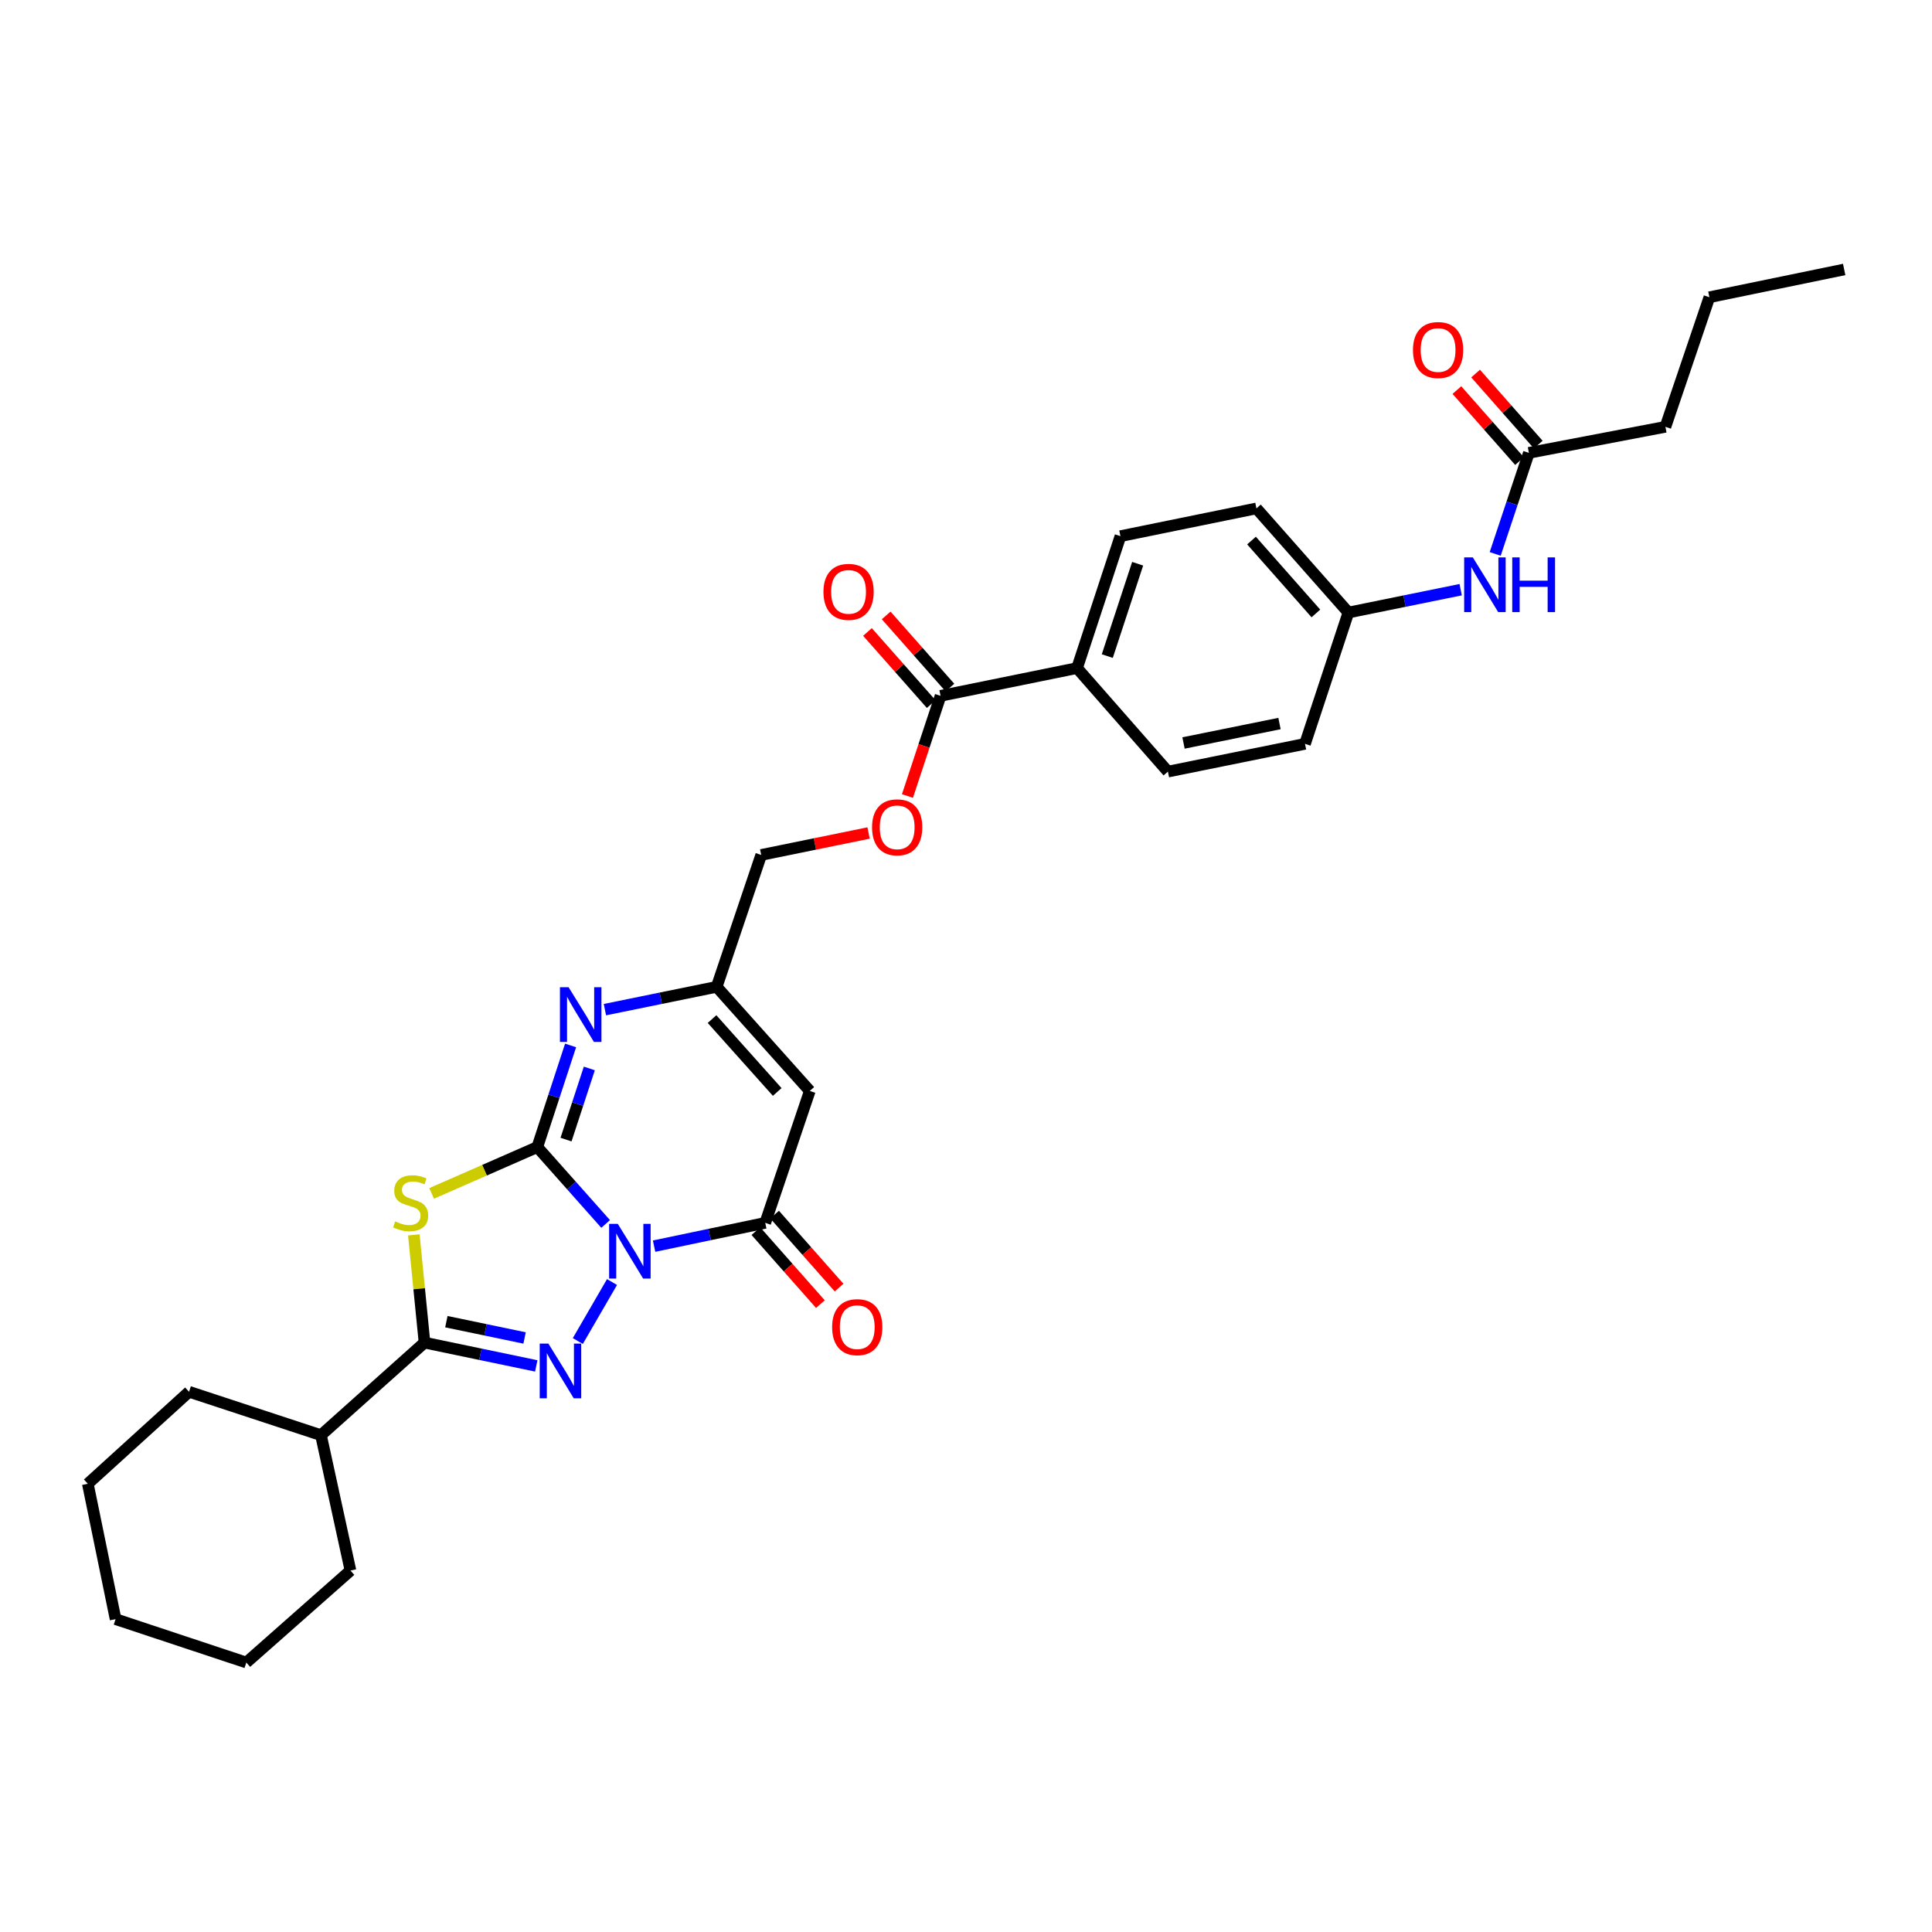 <?xml version='1.0' encoding='iso-8859-1'?>
<svg version='1.1' baseProfile='full'
              xmlns='http://www.w3.org/2000/svg'
                      xmlns:rdkit='http://www.rdkit.org/xml'
                      xmlns:xlink='http://www.w3.org/1999/xlink'
                  xml:space='preserve'
width='1000px' height='1000px' viewBox='0 0 1000 1000'>
<!-- END OF HEADER -->
<rect style='opacity:1.0;fill:#FFFFFF;stroke:none' width='1000' height='1000' x='0' y='0'> </rect>
<path class='bond-0' d='M 313.478,633.515 L 295.795,613.619' style='fill:none;fill-rule:evenodd;stroke:#0000FF;stroke-width:6px;stroke-linecap:butt;stroke-linejoin:miter;stroke-opacity:1' />
<path class='bond-0' d='M 295.795,613.619 L 278.111,593.723' style='fill:none;fill-rule:evenodd;stroke:#000000;stroke-width:6px;stroke-linecap:butt;stroke-linejoin:miter;stroke-opacity:1' />
<path class='bond-1' d='M 316.776,663.578 L 299.077,694.116' style='fill:none;fill-rule:evenodd;stroke:#0000FF;stroke-width:6px;stroke-linecap:butt;stroke-linejoin:miter;stroke-opacity:1' />
<path class='bond-4' d='M 338.551,645.003 L 367.321,638.978' style='fill:none;fill-rule:evenodd;stroke:#0000FF;stroke-width:6px;stroke-linecap:butt;stroke-linejoin:miter;stroke-opacity:1' />
<path class='bond-4' d='M 367.321,638.978 L 396.091,632.954' style='fill:none;fill-rule:evenodd;stroke:#000000;stroke-width:6px;stroke-linecap:butt;stroke-linejoin:miter;stroke-opacity:1' />
<path class='bond-2' d='M 278.111,593.723 L 250.762,605.715' style='fill:none;fill-rule:evenodd;stroke:#000000;stroke-width:6px;stroke-linecap:butt;stroke-linejoin:miter;stroke-opacity:1' />
<path class='bond-2' d='M 250.762,605.715 L 223.412,617.707' style='fill:none;fill-rule:evenodd;stroke:#CCCC00;stroke-width:6px;stroke-linecap:butt;stroke-linejoin:miter;stroke-opacity:1' />
<path class='bond-5' d='M 278.111,593.723 L 286.725,567.42' style='fill:none;fill-rule:evenodd;stroke:#000000;stroke-width:6px;stroke-linecap:butt;stroke-linejoin:miter;stroke-opacity:1' />
<path class='bond-5' d='M 286.725,567.42 L 295.338,541.117' style='fill:none;fill-rule:evenodd;stroke:#0000FF;stroke-width:6px;stroke-linecap:butt;stroke-linejoin:miter;stroke-opacity:1' />
<path class='bond-5' d='M 292.975,589.853 L 299.004,571.442' style='fill:none;fill-rule:evenodd;stroke:#000000;stroke-width:6px;stroke-linecap:butt;stroke-linejoin:miter;stroke-opacity:1' />
<path class='bond-5' d='M 299.004,571.442 L 305.034,553.03' style='fill:none;fill-rule:evenodd;stroke:#0000FF;stroke-width:6px;stroke-linecap:butt;stroke-linejoin:miter;stroke-opacity:1' />
<path class='bond-3' d='M 277.562,706.992 L 248.645,700.963' style='fill:none;fill-rule:evenodd;stroke:#0000FF;stroke-width:6px;stroke-linecap:butt;stroke-linejoin:miter;stroke-opacity:1' />
<path class='bond-3' d='M 248.645,700.963 L 219.728,694.933' style='fill:none;fill-rule:evenodd;stroke:#000000;stroke-width:6px;stroke-linecap:butt;stroke-linejoin:miter;stroke-opacity:1' />
<path class='bond-3' d='M 271.525,692.534 L 251.283,688.313' style='fill:none;fill-rule:evenodd;stroke:#0000FF;stroke-width:6px;stroke-linecap:butt;stroke-linejoin:miter;stroke-opacity:1' />
<path class='bond-3' d='M 251.283,688.313 L 231.041,684.093' style='fill:none;fill-rule:evenodd;stroke:#000000;stroke-width:6px;stroke-linecap:butt;stroke-linejoin:miter;stroke-opacity:1' />
<path class='bond-31' d='M 214.198,639.174 L 216.963,667.053' style='fill:none;fill-rule:evenodd;stroke:#CCCC00;stroke-width:6px;stroke-linecap:butt;stroke-linejoin:miter;stroke-opacity:1' />
<path class='bond-31' d='M 216.963,667.053 L 219.728,694.933' style='fill:none;fill-rule:evenodd;stroke:#000000;stroke-width:6px;stroke-linecap:butt;stroke-linejoin:miter;stroke-opacity:1' />
<path class='bond-14' d='M 219.728,694.933 L 166.133,742.843' style='fill:none;fill-rule:evenodd;stroke:#000000;stroke-width:6px;stroke-linecap:butt;stroke-linejoin:miter;stroke-opacity:1' />
<path class='bond-6' d='M 396.091,632.954 L 419.148,564.672' style='fill:none;fill-rule:evenodd;stroke:#000000;stroke-width:6px;stroke-linecap:butt;stroke-linejoin:miter;stroke-opacity:1' />
<path class='bond-11' d='M 391.249,637.231 L 407.937,656.121' style='fill:none;fill-rule:evenodd;stroke:#000000;stroke-width:6px;stroke-linecap:butt;stroke-linejoin:miter;stroke-opacity:1' />
<path class='bond-11' d='M 407.937,656.121 L 424.625,675.01' style='fill:none;fill-rule:evenodd;stroke:#FF0000;stroke-width:6px;stroke-linecap:butt;stroke-linejoin:miter;stroke-opacity:1' />
<path class='bond-11' d='M 400.932,628.676 L 417.62,647.566' style='fill:none;fill-rule:evenodd;stroke:#000000;stroke-width:6px;stroke-linecap:butt;stroke-linejoin:miter;stroke-opacity:1' />
<path class='bond-11' d='M 417.62,647.566 L 434.308,666.455' style='fill:none;fill-rule:evenodd;stroke:#FF0000;stroke-width:6px;stroke-linecap:butt;stroke-linejoin:miter;stroke-opacity:1' />
<path class='bond-32' d='M 313.102,522.594 L 342.026,516.688' style='fill:none;fill-rule:evenodd;stroke:#0000FF;stroke-width:6px;stroke-linecap:butt;stroke-linejoin:miter;stroke-opacity:1' />
<path class='bond-32' d='M 342.026,516.688 L 370.951,510.782' style='fill:none;fill-rule:evenodd;stroke:#000000;stroke-width:6px;stroke-linecap:butt;stroke-linejoin:miter;stroke-opacity:1' />
<path class='bond-7' d='M 419.148,564.672 L 370.951,510.782' style='fill:none;fill-rule:evenodd;stroke:#000000;stroke-width:6px;stroke-linecap:butt;stroke-linejoin:miter;stroke-opacity:1' />
<path class='bond-7' d='M 402.287,565.202 L 368.549,527.479' style='fill:none;fill-rule:evenodd;stroke:#000000;stroke-width:6px;stroke-linecap:butt;stroke-linejoin:miter;stroke-opacity:1' />
<path class='bond-17' d='M 370.951,510.782 L 394.002,442.514' style='fill:none;fill-rule:evenodd;stroke:#000000;stroke-width:6px;stroke-linecap:butt;stroke-linejoin:miter;stroke-opacity:1' />
<path class='bond-8' d='M 486.835,360.169 L 478.266,386.098' style='fill:none;fill-rule:evenodd;stroke:#000000;stroke-width:6px;stroke-linecap:butt;stroke-linejoin:miter;stroke-opacity:1' />
<path class='bond-8' d='M 478.266,386.098 L 469.697,412.026' style='fill:none;fill-rule:evenodd;stroke:#FF0000;stroke-width:6px;stroke-linecap:butt;stroke-linejoin:miter;stroke-opacity:1' />
<path class='bond-10' d='M 486.835,360.169 L 557.486,345.798' style='fill:none;fill-rule:evenodd;stroke:#000000;stroke-width:6px;stroke-linecap:butt;stroke-linejoin:miter;stroke-opacity:1' />
<path class='bond-15' d='M 491.677,355.892 L 475.182,337.219' style='fill:none;fill-rule:evenodd;stroke:#000000;stroke-width:6px;stroke-linecap:butt;stroke-linejoin:miter;stroke-opacity:1' />
<path class='bond-15' d='M 475.182,337.219 L 458.688,318.546' style='fill:none;fill-rule:evenodd;stroke:#FF0000;stroke-width:6px;stroke-linecap:butt;stroke-linejoin:miter;stroke-opacity:1' />
<path class='bond-15' d='M 481.992,364.446 L 465.498,345.774' style='fill:none;fill-rule:evenodd;stroke:#000000;stroke-width:6px;stroke-linecap:butt;stroke-linejoin:miter;stroke-opacity:1' />
<path class='bond-15' d='M 465.498,345.774 L 449.004,327.101' style='fill:none;fill-rule:evenodd;stroke:#FF0000;stroke-width:6px;stroke-linecap:butt;stroke-linejoin:miter;stroke-opacity:1' />
<path class='bond-9' d='M 791.348,234.401 L 782.63,260.555' style='fill:none;fill-rule:evenodd;stroke:#000000;stroke-width:6px;stroke-linecap:butt;stroke-linejoin:miter;stroke-opacity:1' />
<path class='bond-9' d='M 782.63,260.555 L 773.912,286.71' style='fill:none;fill-rule:evenodd;stroke:#0000FF;stroke-width:6px;stroke-linecap:butt;stroke-linejoin:miter;stroke-opacity:1' />
<path class='bond-16' d='M 796.195,230.128 L 779.985,211.743' style='fill:none;fill-rule:evenodd;stroke:#000000;stroke-width:6px;stroke-linecap:butt;stroke-linejoin:miter;stroke-opacity:1' />
<path class='bond-16' d='M 779.985,211.743 L 763.776,193.357' style='fill:none;fill-rule:evenodd;stroke:#FF0000;stroke-width:6px;stroke-linecap:butt;stroke-linejoin:miter;stroke-opacity:1' />
<path class='bond-16' d='M 786.502,238.674 L 770.293,220.288' style='fill:none;fill-rule:evenodd;stroke:#000000;stroke-width:6px;stroke-linecap:butt;stroke-linejoin:miter;stroke-opacity:1' />
<path class='bond-16' d='M 770.293,220.288 L 754.084,201.902' style='fill:none;fill-rule:evenodd;stroke:#FF0000;stroke-width:6px;stroke-linecap:butt;stroke-linejoin:miter;stroke-opacity:1' />
<path class='bond-23' d='M 791.348,234.401 L 862.021,220.92' style='fill:none;fill-rule:evenodd;stroke:#000000;stroke-width:6px;stroke-linecap:butt;stroke-linejoin:miter;stroke-opacity:1' />
<path class='bond-18' d='M 557.486,345.798 L 579.94,277.515' style='fill:none;fill-rule:evenodd;stroke:#000000;stroke-width:6px;stroke-linecap:butt;stroke-linejoin:miter;stroke-opacity:1' />
<path class='bond-18' d='M 573.129,339.592 L 588.847,291.794' style='fill:none;fill-rule:evenodd;stroke:#000000;stroke-width:6px;stroke-linecap:butt;stroke-linejoin:miter;stroke-opacity:1' />
<path class='bond-19' d='M 557.486,345.798 L 604.505,399.386' style='fill:none;fill-rule:evenodd;stroke:#000000;stroke-width:6px;stroke-linecap:butt;stroke-linejoin:miter;stroke-opacity:1' />
<path class='bond-12' d='M 449.577,431.159 L 421.789,436.836' style='fill:none;fill-rule:evenodd;stroke:#FF0000;stroke-width:6px;stroke-linecap:butt;stroke-linejoin:miter;stroke-opacity:1' />
<path class='bond-12' d='M 421.789,436.836 L 394.002,442.514' style='fill:none;fill-rule:evenodd;stroke:#000000;stroke-width:6px;stroke-linecap:butt;stroke-linejoin:miter;stroke-opacity:1' />
<path class='bond-13' d='M 756.05,305.221 L 726.988,311.134' style='fill:none;fill-rule:evenodd;stroke:#0000FF;stroke-width:6px;stroke-linecap:butt;stroke-linejoin:miter;stroke-opacity:1' />
<path class='bond-13' d='M 726.988,311.134 L 697.927,317.048' style='fill:none;fill-rule:evenodd;stroke:#000000;stroke-width:6px;stroke-linecap:butt;stroke-linejoin:miter;stroke-opacity:1' />
<path class='bond-24' d='M 166.133,742.843 L 181.402,812.913' style='fill:none;fill-rule:evenodd;stroke:#000000;stroke-width:6px;stroke-linecap:butt;stroke-linejoin:miter;stroke-opacity:1' />
<path class='bond-25' d='M 166.133,742.843 L 97.851,720.381' style='fill:none;fill-rule:evenodd;stroke:#000000;stroke-width:6px;stroke-linecap:butt;stroke-linejoin:miter;stroke-opacity:1' />
<path class='bond-22' d='M 579.94,277.515 L 650.326,263.151' style='fill:none;fill-rule:evenodd;stroke:#000000;stroke-width:6px;stroke-linecap:butt;stroke-linejoin:miter;stroke-opacity:1' />
<path class='bond-21' d='M 604.505,399.386 L 675.472,385.014' style='fill:none;fill-rule:evenodd;stroke:#000000;stroke-width:6px;stroke-linecap:butt;stroke-linejoin:miter;stroke-opacity:1' />
<path class='bond-21' d='M 612.586,384.565 L 662.263,374.505' style='fill:none;fill-rule:evenodd;stroke:#000000;stroke-width:6px;stroke-linecap:butt;stroke-linejoin:miter;stroke-opacity:1' />
<path class='bond-20' d='M 697.927,317.048 L 675.472,385.014' style='fill:none;fill-rule:evenodd;stroke:#000000;stroke-width:6px;stroke-linecap:butt;stroke-linejoin:miter;stroke-opacity:1' />
<path class='bond-34' d='M 697.927,317.048 L 650.326,263.151' style='fill:none;fill-rule:evenodd;stroke:#000000;stroke-width:6px;stroke-linecap:butt;stroke-linejoin:miter;stroke-opacity:1' />
<path class='bond-34' d='M 681.102,317.517 L 647.781,279.789' style='fill:none;fill-rule:evenodd;stroke:#000000;stroke-width:6px;stroke-linecap:butt;stroke-linejoin:miter;stroke-opacity:1' />
<path class='bond-26' d='M 862.021,220.92 L 884.777,153.851' style='fill:none;fill-rule:evenodd;stroke:#000000;stroke-width:6px;stroke-linecap:butt;stroke-linejoin:miter;stroke-opacity:1' />
<path class='bond-29' d='M 181.402,812.913 L 127.498,860.528' style='fill:none;fill-rule:evenodd;stroke:#000000;stroke-width:6px;stroke-linecap:butt;stroke-linejoin:miter;stroke-opacity:1' />
<path class='bond-28' d='M 97.851,720.381 L 45.455,767.997' style='fill:none;fill-rule:evenodd;stroke:#000000;stroke-width:6px;stroke-linecap:butt;stroke-linejoin:miter;stroke-opacity:1' />
<path class='bond-27' d='M 884.777,153.851 L 954.545,139.472' style='fill:none;fill-rule:evenodd;stroke:#000000;stroke-width:6px;stroke-linecap:butt;stroke-linejoin:miter;stroke-opacity:1' />
<path class='bond-30' d='M 45.455,767.997 L 59.826,838.066' style='fill:none;fill-rule:evenodd;stroke:#000000;stroke-width:6px;stroke-linecap:butt;stroke-linejoin:miter;stroke-opacity:1' />
<path class='bond-33' d='M 127.498,860.528 L 59.826,838.066' style='fill:none;fill-rule:evenodd;stroke:#000000;stroke-width:6px;stroke-linecap:butt;stroke-linejoin:miter;stroke-opacity:1' />
<path  class='atom-0' d='M 319.761 633.467
L 329.041 648.467
Q 329.961 649.947, 331.441 652.627
Q 332.921 655.307, 333.001 655.467
L 333.001 633.467
L 336.761 633.467
L 336.761 661.787
L 332.881 661.787
L 322.921 645.387
Q 321.761 643.467, 320.521 641.267
Q 319.321 639.067, 318.961 638.387
L 318.961 661.787
L 315.281 661.787
L 315.281 633.467
L 319.761 633.467
' fill='#0000FF'/>
<path  class='atom-2' d='M 283.839 695.446
L 293.119 710.446
Q 294.039 711.926, 295.519 714.606
Q 296.999 717.286, 297.079 717.446
L 297.079 695.446
L 300.839 695.446
L 300.839 723.766
L 296.959 723.766
L 286.999 707.366
Q 285.839 705.446, 284.599 703.246
Q 283.399 701.046, 283.039 700.366
L 283.039 723.766
L 279.359 723.766
L 279.359 695.446
L 283.839 695.446
' fill='#0000FF'/>
<path  class='atom-3' d='M 204.542 632.193
Q 204.862 632.313, 206.182 632.873
Q 207.502 633.433, 208.942 633.793
Q 210.422 634.113, 211.862 634.113
Q 214.542 634.113, 216.102 632.833
Q 217.662 631.513, 217.662 629.233
Q 217.662 627.673, 216.862 626.713
Q 216.102 625.753, 214.902 625.233
Q 213.702 624.713, 211.702 624.113
Q 209.182 623.353, 207.662 622.633
Q 206.182 621.913, 205.102 620.393
Q 204.062 618.873, 204.062 616.313
Q 204.062 612.753, 206.462 610.553
Q 208.902 608.353, 213.702 608.353
Q 216.982 608.353, 220.702 609.913
L 219.782 612.993
Q 216.382 611.593, 213.822 611.593
Q 211.062 611.593, 209.542 612.753
Q 208.022 613.873, 208.062 615.833
Q 208.062 617.353, 208.822 618.273
Q 209.622 619.193, 210.742 619.713
Q 211.902 620.233, 213.822 620.833
Q 216.382 621.633, 217.902 622.433
Q 219.422 623.233, 220.502 624.873
Q 221.622 626.473, 221.622 629.233
Q 221.622 633.153, 218.982 635.273
Q 216.382 637.353, 212.022 637.353
Q 209.502 637.353, 207.582 636.793
Q 205.702 636.273, 203.462 635.353
L 204.542 632.193
' fill='#CCCC00'/>
<path  class='atom-6' d='M 294.306 510.994
L 303.586 525.994
Q 304.506 527.474, 305.986 530.154
Q 307.466 532.834, 307.546 532.994
L 307.546 510.994
L 311.306 510.994
L 311.306 539.314
L 307.426 539.314
L 297.466 522.914
Q 296.306 520.994, 295.066 518.794
Q 293.866 516.594, 293.506 515.914
L 293.506 539.314
L 289.826 539.314
L 289.826 510.994
L 294.306 510.994
' fill='#0000FF'/>
<path  class='atom-12' d='M 430.706 686.93
Q 430.706 680.13, 434.066 676.33
Q 437.426 672.53, 443.706 672.53
Q 449.986 672.53, 453.346 676.33
Q 456.706 680.13, 456.706 686.93
Q 456.706 693.81, 453.306 697.73
Q 449.906 701.61, 443.706 701.61
Q 437.466 701.61, 434.066 697.73
Q 430.706 693.85, 430.706 686.93
M 443.706 698.41
Q 448.026 698.41, 450.346 695.53
Q 452.706 692.61, 452.706 686.93
Q 452.706 681.37, 450.346 678.57
Q 448.026 675.73, 443.706 675.73
Q 439.386 675.73, 437.026 678.53
Q 434.706 681.33, 434.706 686.93
Q 434.706 692.65, 437.026 695.53
Q 439.386 698.41, 443.706 698.41
' fill='#FF0000'/>
<path  class='atom-13' d='M 451.373 428.216
Q 451.373 421.416, 454.733 417.616
Q 458.093 413.816, 464.373 413.816
Q 470.653 413.816, 474.013 417.616
Q 477.373 421.416, 477.373 428.216
Q 477.373 435.096, 473.973 439.016
Q 470.573 442.896, 464.373 442.896
Q 458.133 442.896, 454.733 439.016
Q 451.373 435.136, 451.373 428.216
M 464.373 439.696
Q 468.693 439.696, 471.013 436.816
Q 473.373 433.896, 473.373 428.216
Q 473.373 422.656, 471.013 419.856
Q 468.693 417.016, 464.373 417.016
Q 460.053 417.016, 457.693 419.816
Q 455.373 422.616, 455.373 428.216
Q 455.373 433.936, 457.693 436.816
Q 460.053 439.696, 464.373 439.696
' fill='#FF0000'/>
<path  class='atom-14' d='M 762.332 288.509
L 771.612 303.509
Q 772.532 304.989, 774.012 307.669
Q 775.492 310.349, 775.572 310.509
L 775.572 288.509
L 779.332 288.509
L 779.332 316.829
L 775.452 316.829
L 765.492 300.429
Q 764.332 298.509, 763.092 296.309
Q 761.892 294.109, 761.532 293.429
L 761.532 316.829
L 757.852 316.829
L 757.852 288.509
L 762.332 288.509
' fill='#0000FF'/>
<path  class='atom-14' d='M 782.732 288.509
L 786.572 288.509
L 786.572 300.549
L 801.052 300.549
L 801.052 288.509
L 804.892 288.509
L 804.892 316.829
L 801.052 316.829
L 801.052 303.749
L 786.572 303.749
L 786.572 316.829
L 782.732 316.829
L 782.732 288.509
' fill='#0000FF'/>
<path  class='atom-16' d='M 426.219 306.345
Q 426.219 299.545, 429.579 295.745
Q 432.939 291.945, 439.219 291.945
Q 445.499 291.945, 448.859 295.745
Q 452.219 299.545, 452.219 306.345
Q 452.219 313.225, 448.819 317.145
Q 445.419 321.025, 439.219 321.025
Q 432.979 321.025, 429.579 317.145
Q 426.219 313.265, 426.219 306.345
M 439.219 317.825
Q 443.539 317.825, 445.859 314.945
Q 448.219 312.025, 448.219 306.345
Q 448.219 300.785, 445.859 297.985
Q 443.539 295.145, 439.219 295.145
Q 434.899 295.145, 432.539 297.945
Q 430.219 300.745, 430.219 306.345
Q 430.219 312.065, 432.539 314.945
Q 434.899 317.825, 439.219 317.825
' fill='#FF0000'/>
<path  class='atom-17' d='M 731.35 181.173
Q 731.35 174.373, 734.71 170.573
Q 738.07 166.773, 744.35 166.773
Q 750.63 166.773, 753.99 170.573
Q 757.35 174.373, 757.35 181.173
Q 757.35 188.053, 753.95 191.973
Q 750.55 195.853, 744.35 195.853
Q 738.11 195.853, 734.71 191.973
Q 731.35 188.093, 731.35 181.173
M 744.35 192.653
Q 748.67 192.653, 750.99 189.773
Q 753.35 186.853, 753.35 181.173
Q 753.35 175.613, 750.99 172.813
Q 748.67 169.973, 744.35 169.973
Q 740.03 169.973, 737.67 172.773
Q 735.35 175.573, 735.35 181.173
Q 735.35 186.893, 737.67 189.773
Q 740.03 192.653, 744.35 192.653
' fill='#FF0000'/>
</svg>
